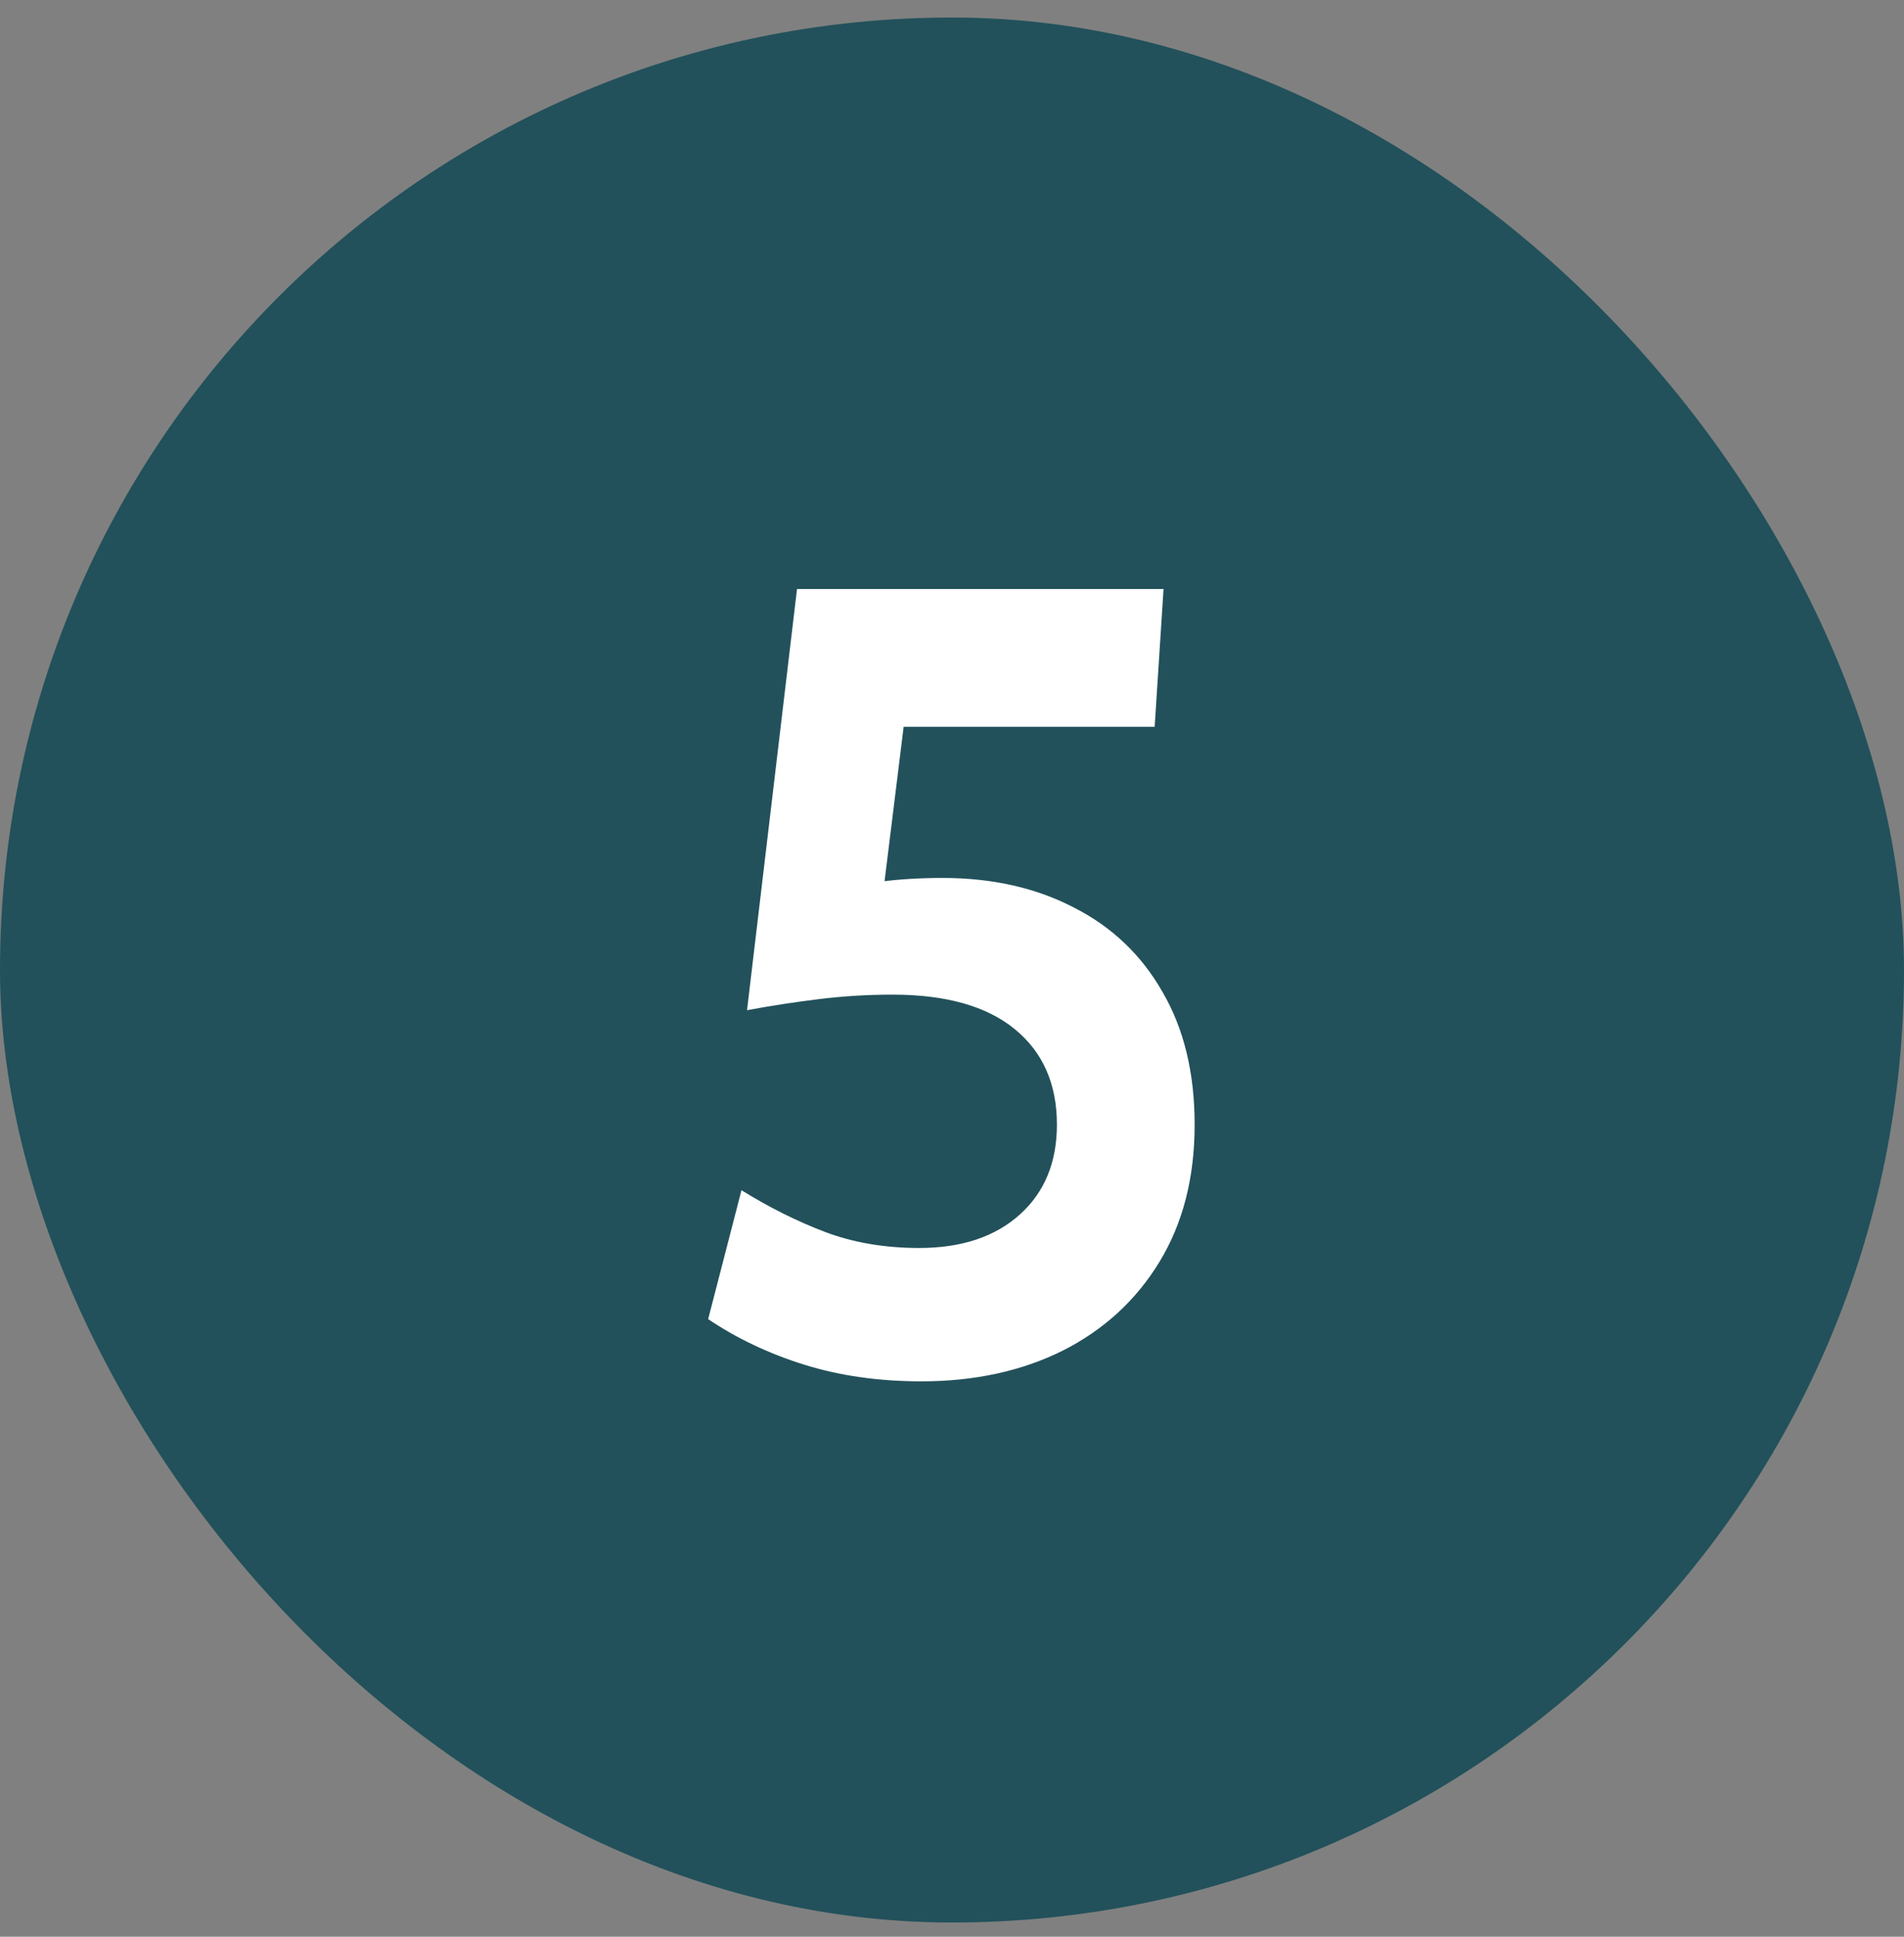 <svg xmlns="http://www.w3.org/2000/svg" width="60" height="61" viewBox="0 0 60 61" fill="none"><rect x="0" y="0" width="60" height="61" fill="#808080" stroke="none"/><rect y="0.552" width="60" height="60" rx="30" fill="#22515B"></rect><path d="M29.036 43.507C27.694 43.507 26.463 43.332 25.343 42.982C24.223 42.632 23.214 42.153 22.316 41.547L23.366 37.487C24.229 38.023 25.104 38.461 25.991 38.799C26.889 39.138 27.881 39.307 28.966 39.307C30.296 39.307 31.351 38.957 32.133 38.257C32.915 37.557 33.306 36.612 33.306 35.422C33.306 34.138 32.862 33.135 31.976 32.412C31.089 31.688 29.806 31.327 28.126 31.327C27.356 31.327 26.586 31.373 25.816 31.467C25.057 31.56 24.299 31.677 23.541 31.817L25.116 18.552H36.666L36.386 22.892H28.476L27.636 29.682L25.956 28.142C26.516 27.978 27.099 27.856 27.706 27.774C28.324 27.693 28.989 27.652 29.701 27.652C31.264 27.652 32.641 27.961 33.831 28.579C35.032 29.186 35.966 30.073 36.631 31.239C37.307 32.394 37.646 33.788 37.646 35.422C37.646 37.102 37.272 38.548 36.526 39.762C35.791 40.963 34.776 41.891 33.481 42.544C32.186 43.186 30.704 43.507 29.036 43.507Z" fill="white"></path></svg>